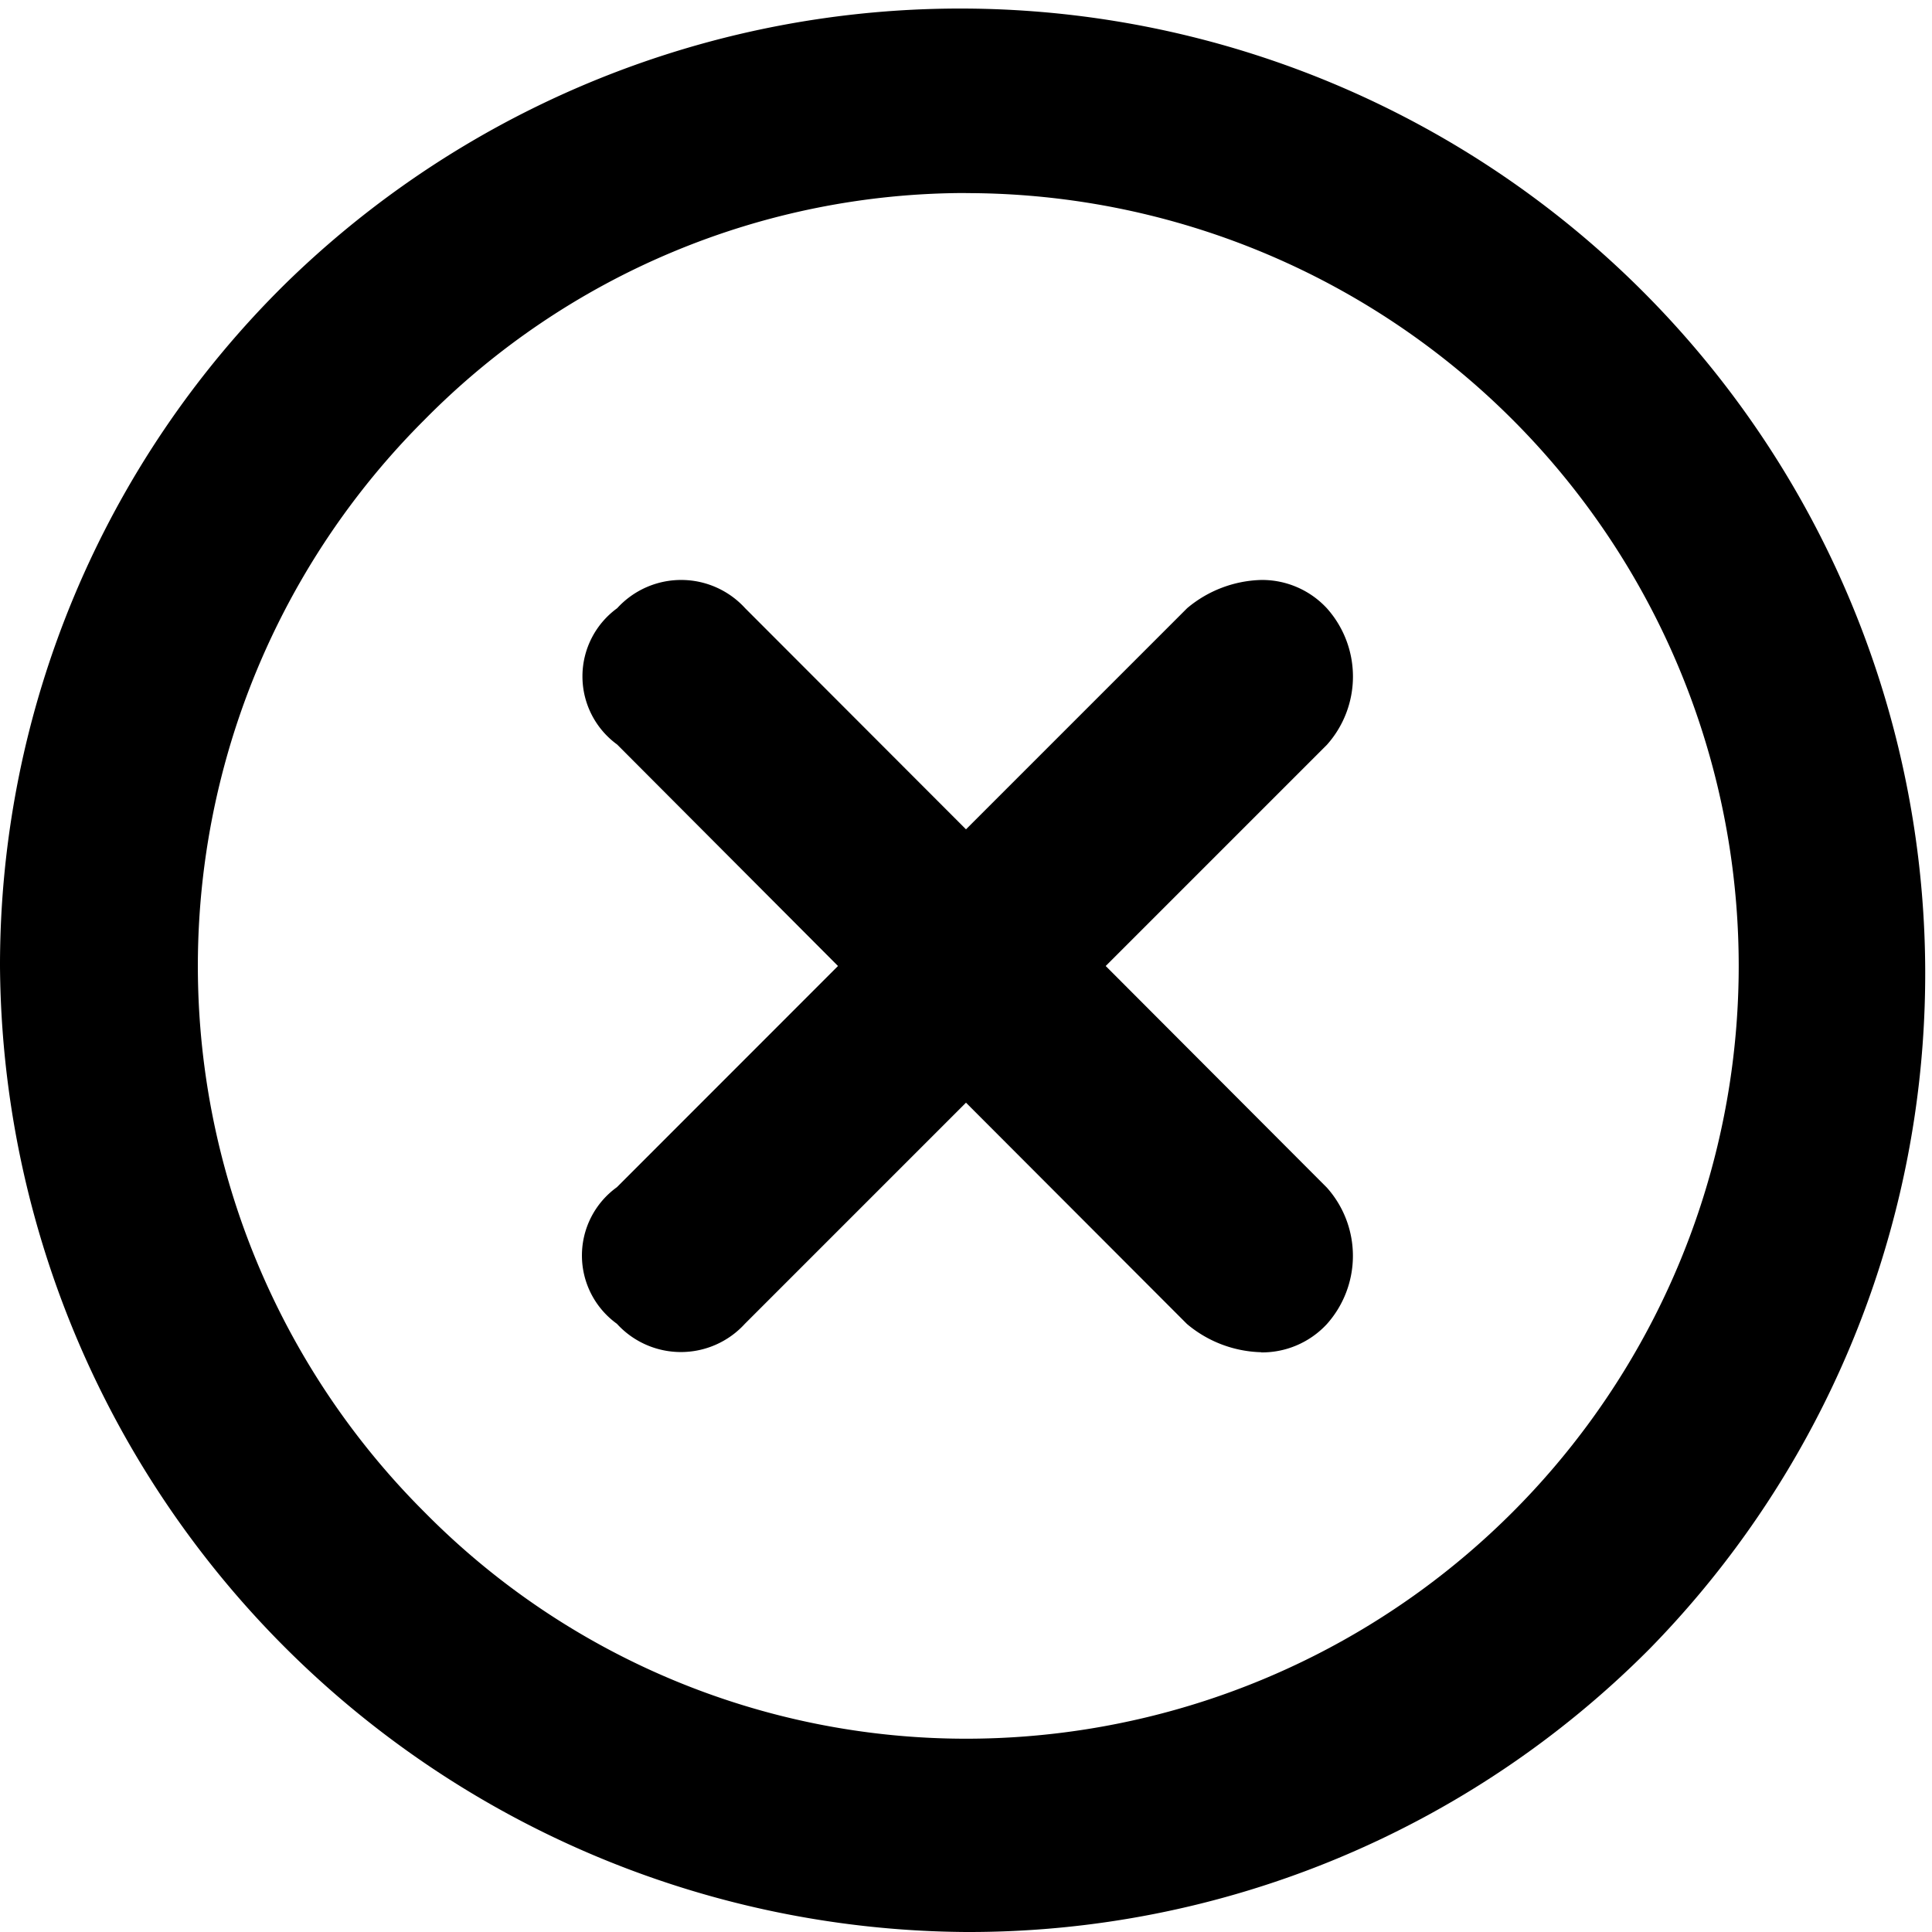 <svg xmlns="http://www.w3.org/2000/svg" width="21.6" height="21.601" viewBox="0 0 21.6 21.601"><path d="M10.8,21.6A10.872,10.872,0,0,1,0,10.8,10.7,10.7,0,0,1,3.2,3.163a10.789,10.789,0,0,1,15.24,15.274A10.728,10.728,0,0,1,10.8,21.6Zm0-19.442A8.505,8.505,0,0,0,4.749,4.69a8.625,8.625,0,0,0,0,12.219,8.506,8.506,0,0,0,6.05,2.53,8.64,8.64,0,1,0,0-17.28Zm3.3,12.96a1.34,1.34,0,0,1-.83-.316L10.8,12.328,8.328,14.8a.968.968,0,0,1-1.431,0,.941.941,0,0,1,0-1.527L9.369,10.8,6.9,8.324A.942.942,0,0,1,6.9,6.8a.968.968,0,0,1,1.431,0L10.8,9.272,13.272,6.8a1.34,1.34,0,0,1,.83-.316.987.987,0,0,1,.732.316,1.145,1.145,0,0,1,0,1.528L12.362,10.8l2.472,2.477a1.145,1.145,0,0,1,0,1.527A.987.987,0,0,1,14.1,15.12Z"/></svg>
